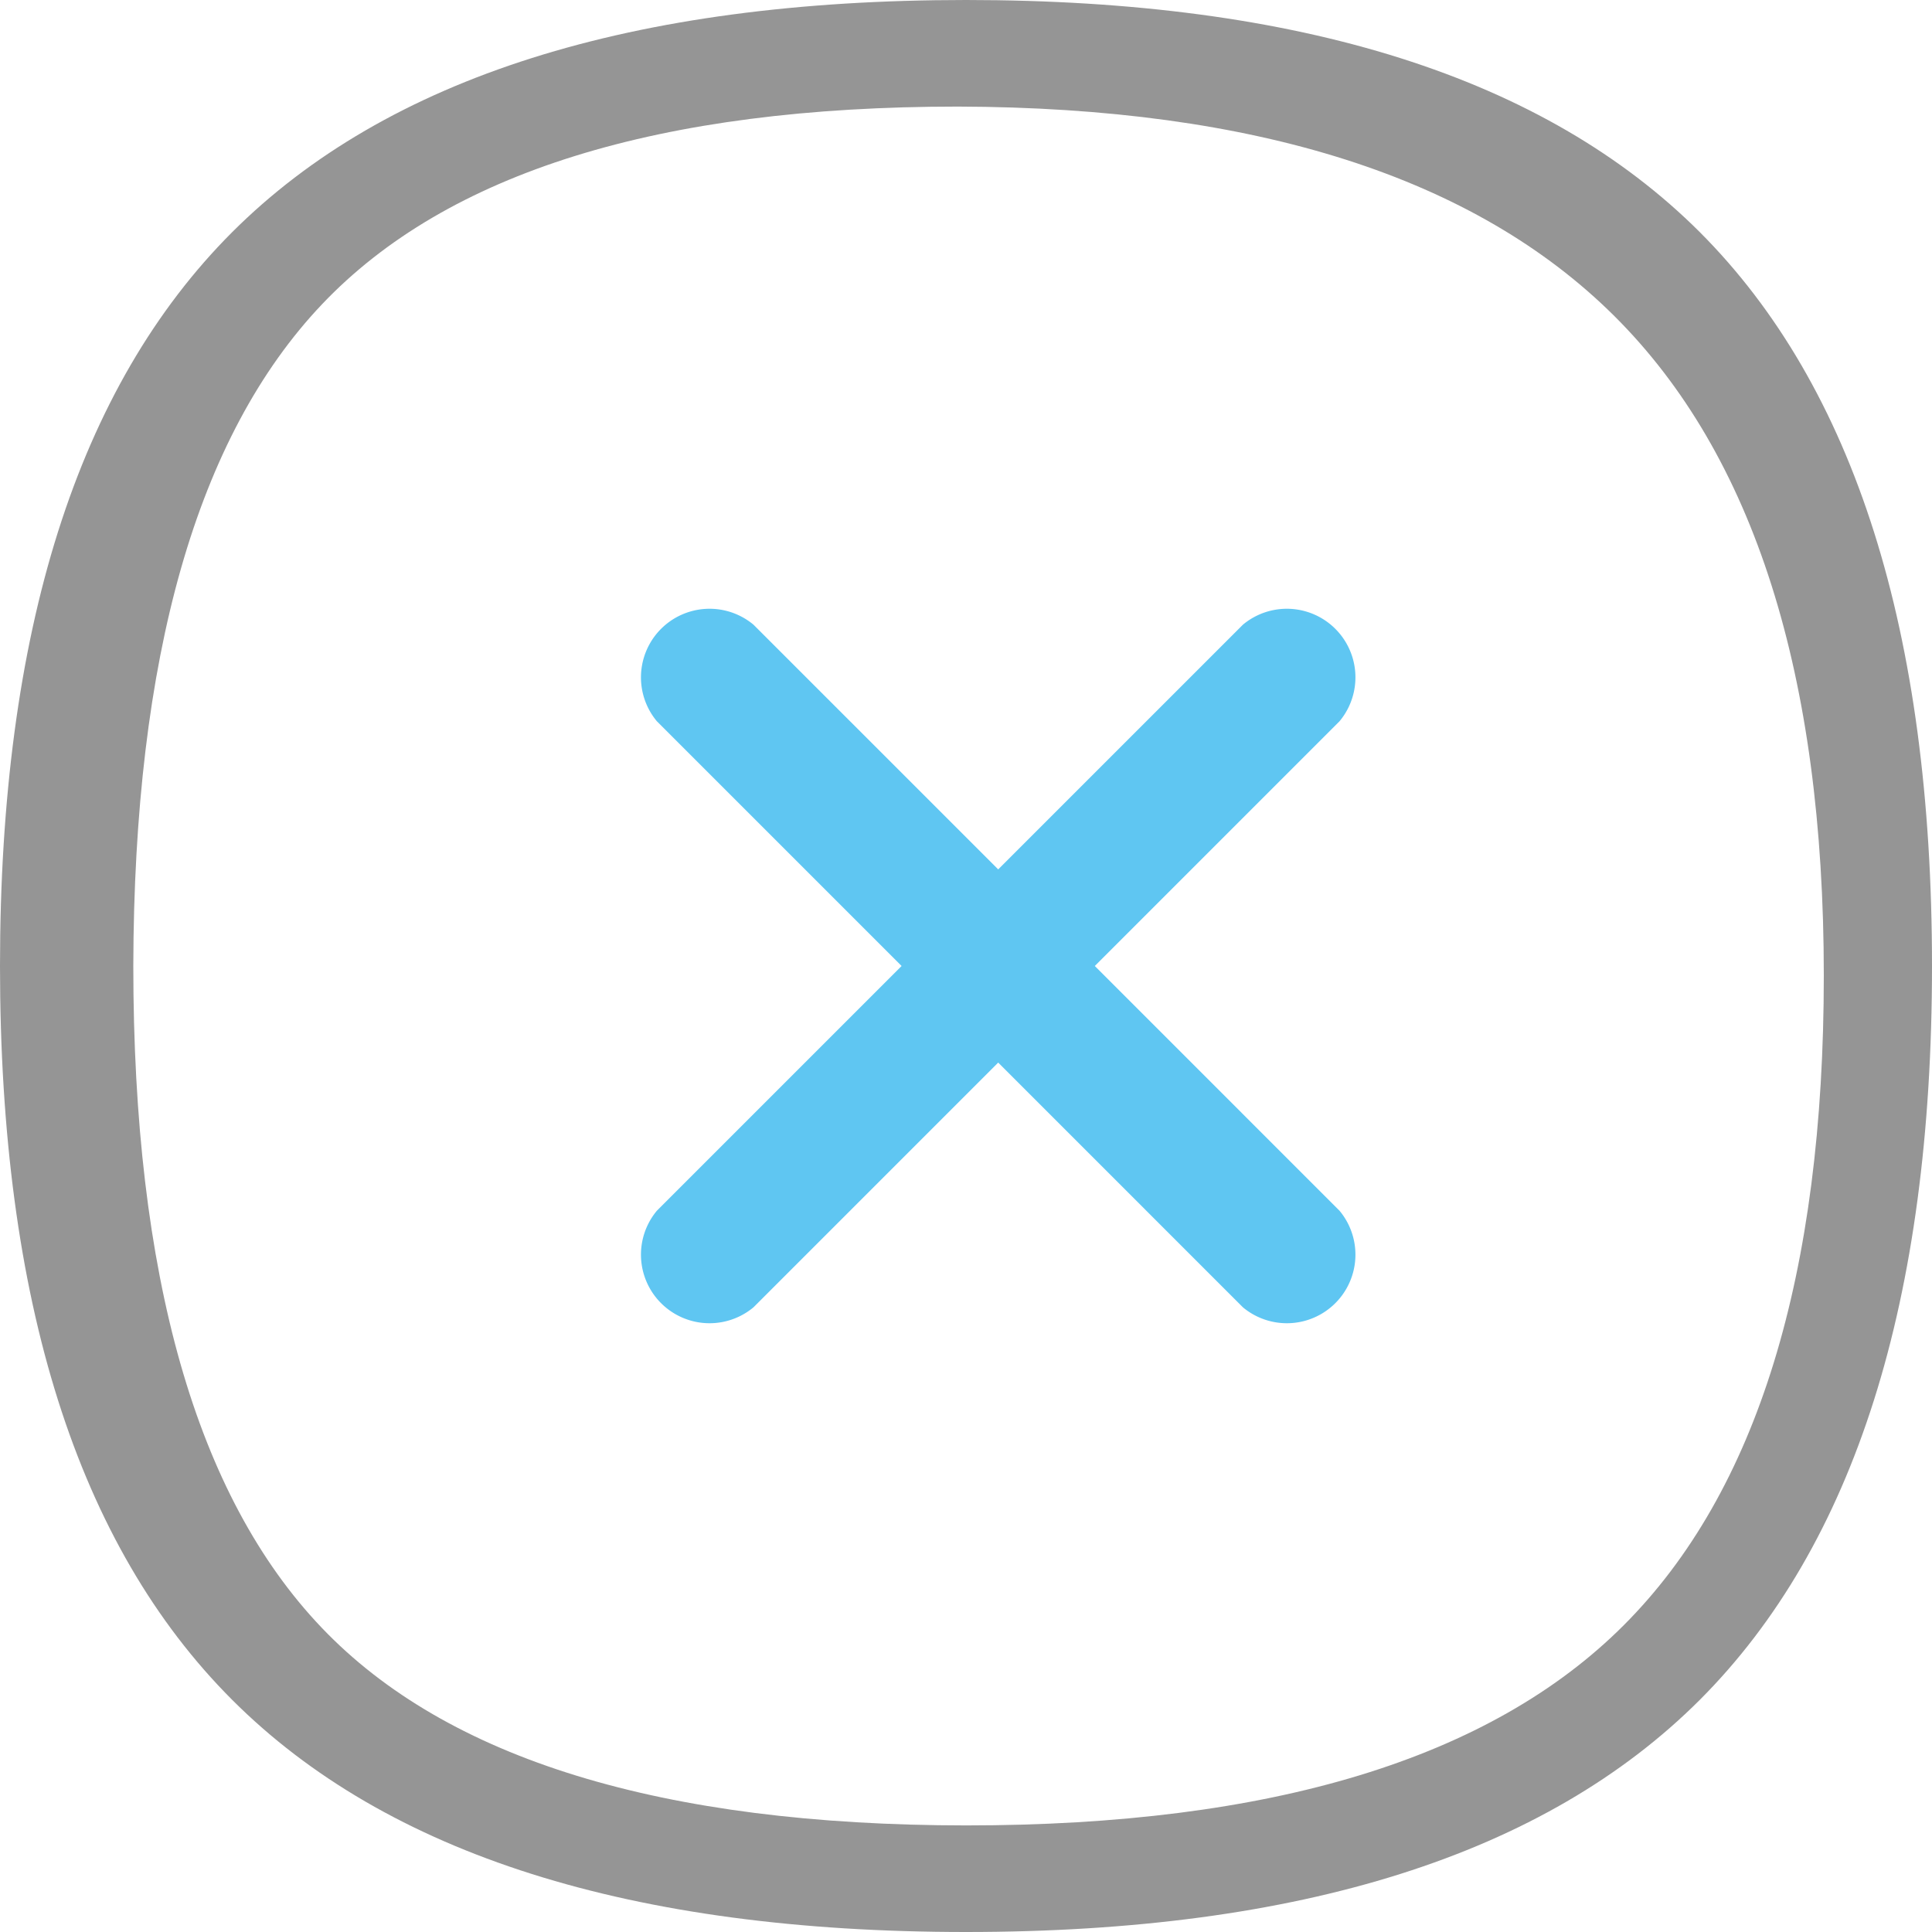 <svg xmlns="http://www.w3.org/2000/svg" viewBox="0 0 60 60">
	<defs>
		<style>.cls-1{fill:#5fc6f2;}.cls-1,.cls-2{fill-rule:evenodd;}.cls-2{fill:#959595;}</style>
	</defs>
	<title>menu-close</title>
	<g id="Layer_2" data-name="Layer 2">
	<g id="Layer_1-2" data-name="Layer 1">
		<path class="cls-1" d="M23.4,19.4,41.6,37.6a2.13,2.13,0,0,1-3,3L20.4,22.4a2.13,2.13,0,0,1,3-3Z"/>
		<path class="cls-1" d="M38.6,19.4,20.4,37.6a2.13,2.13,0,0,0,3,3L41.6,22.4a2.13,2.13,0,0,0-3-3Z"/>
		<path class="cls-2" d="M30,56.69q14.22,0,20.43-6.22t6.21-20.18q0-14-6.5-20.47T29.75,3.31Q15.83,3.31,10,9.45T4.14,30q0,14.42,5.85,20.55T30,56.69ZM52.79,7.21Q60,14.43,60,30T52.79,52.79Q45.58,60,30,60T7.21,52.79Q0,45.58,0,30T7.21,7.21Q14.43,0,30,0T52.79,7.21Z"/>
	</g>
	</g>
</svg>